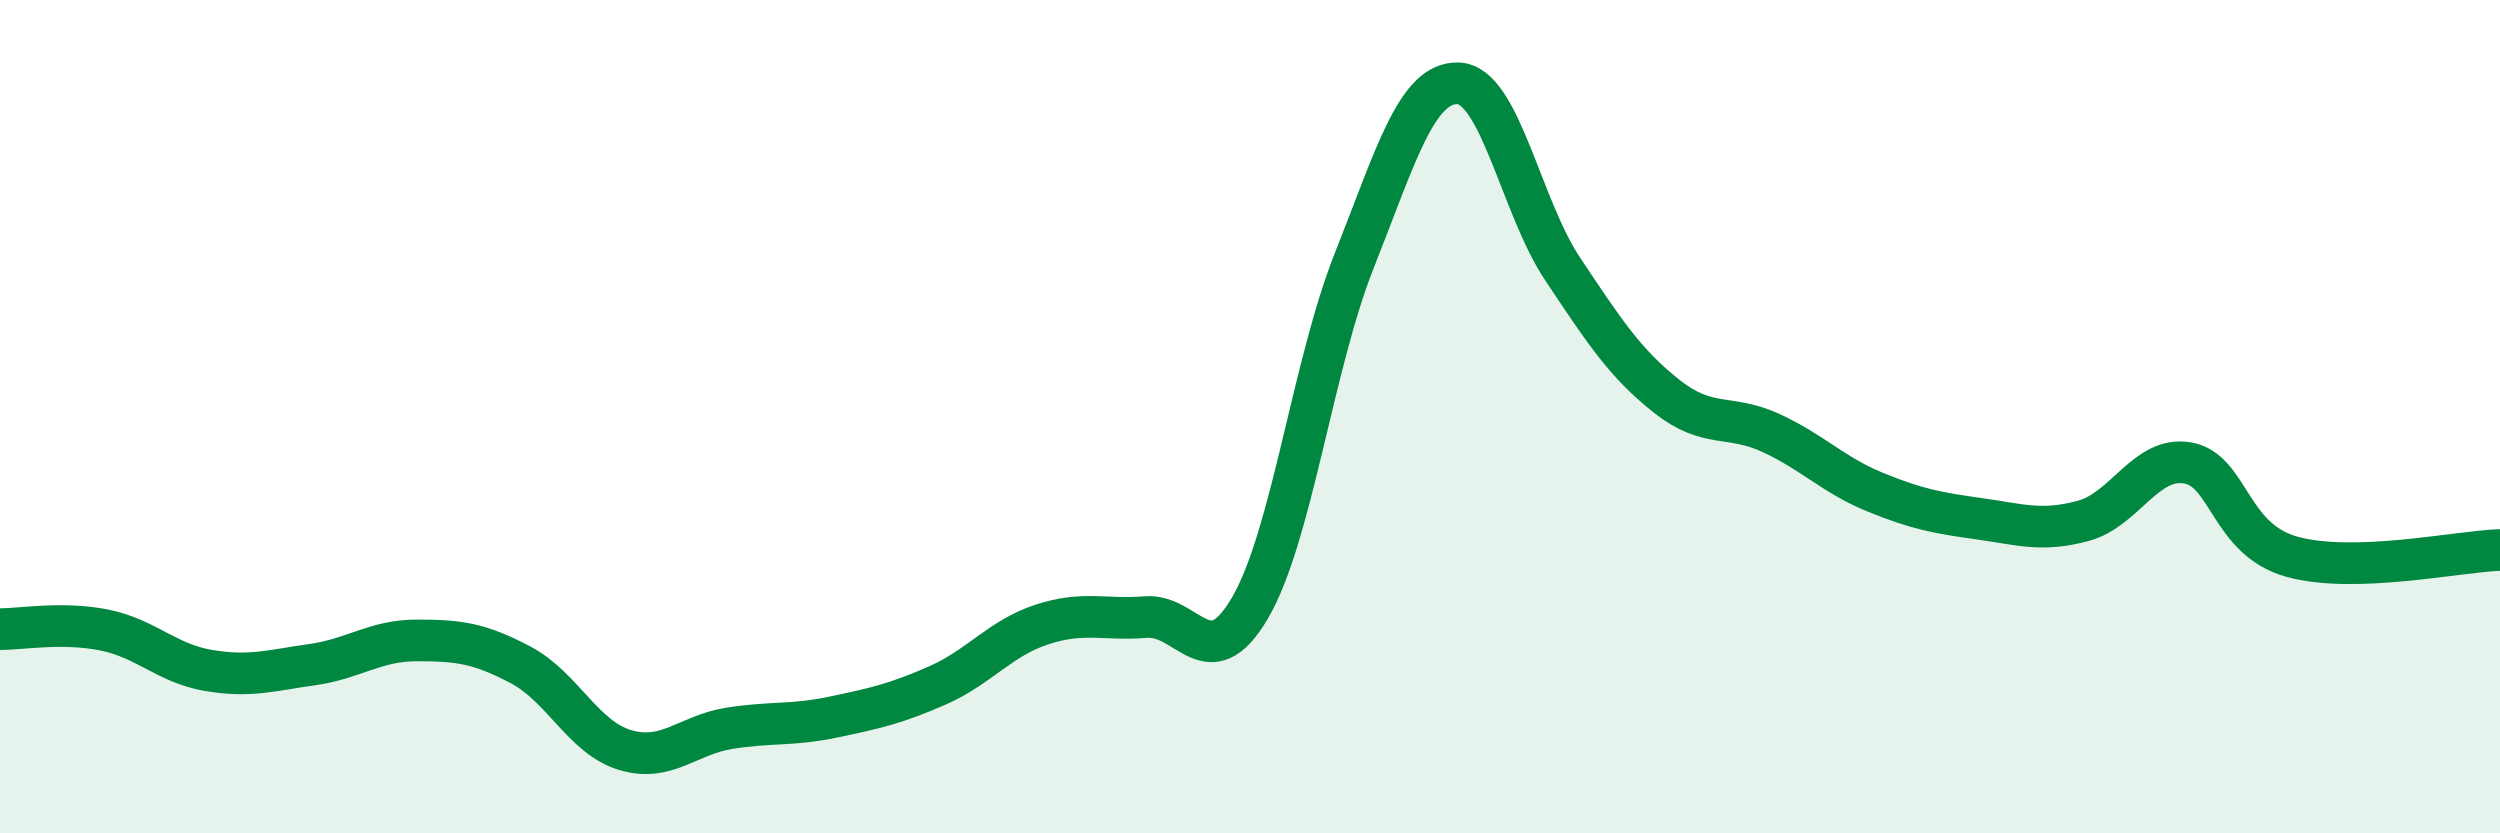 
    <svg width="60" height="20" viewBox="0 0 60 20" xmlns="http://www.w3.org/2000/svg">
      <path
        d="M 0,15.1 C 0.5,15.1 1.5,14.92 2.5,15.12 C 3.5,15.32 4,15.92 5,16.09 C 6,16.26 6.5,16.09 7.5,15.95 C 8.5,15.81 9,15.37 10,15.37 C 11,15.37 11.5,15.43 12.5,15.96 C 13.5,16.49 14,17.7 15,18 C 16,18.3 16.5,17.64 17.5,17.48 C 18.5,17.32 19,17.42 20,17.21 C 21,17 21.5,16.89 22.5,16.45 C 23.5,16.01 24,15.32 25,14.99 C 26,14.66 26.5,14.89 27.5,14.81 C 28.5,14.73 29,16.3 30,14.59 C 31,12.88 31.5,8.78 32.5,6.26 C 33.5,3.74 34,1.96 35,2 C 36,2.04 36.5,4.95 37.5,6.45 C 38.5,7.95 39,8.72 40,9.51 C 41,10.3 41.5,9.93 42.5,10.39 C 43.5,10.85 44,11.4 45,11.81 C 46,12.22 46.5,12.31 47.5,12.45 C 48.5,12.59 49,12.77 50,12.5 C 51,12.23 51.5,10.94 52.5,11.11 C 53.5,11.28 53.5,12.94 55,13.36 C 56.5,13.78 59,13.23 60,13.2L60 20L0 20Z"
        fill="#008740"
        opacity="0.1"
        stroke-linecap="round"
        stroke-linejoin="round"
      />
      <path
        d="M 0,15.1 C 0.5,15.1 1.5,14.92 2.5,15.12 C 3.5,15.32 4,15.92 5,16.09 C 6,16.26 6.5,16.09 7.5,15.95 C 8.5,15.81 9,15.37 10,15.37 C 11,15.37 11.5,15.43 12.5,15.96 C 13.5,16.49 14,17.7 15,18 C 16,18.3 16.5,17.64 17.5,17.48 C 18.5,17.32 19,17.42 20,17.21 C 21,17 21.5,16.89 22.5,16.45 C 23.5,16.01 24,15.32 25,14.99 C 26,14.66 26.5,14.89 27.5,14.81 C 28.5,14.73 29,16.3 30,14.59 C 31,12.88 31.5,8.78 32.5,6.26 C 33.5,3.74 34,1.96 35,2 C 36,2.04 36.5,4.95 37.5,6.45 C 38.5,7.95 39,8.72 40,9.51 C 41,10.3 41.5,9.93 42.5,10.39 C 43.5,10.85 44,11.4 45,11.81 C 46,12.22 46.5,12.31 47.5,12.45 C 48.5,12.59 49,12.77 50,12.5 C 51,12.23 51.5,10.94 52.5,11.11 C 53.5,11.28 53.5,12.94 55,13.36 C 56.5,13.78 59,13.23 60,13.2"
        stroke="#008740"
        stroke-width="1"
        fill="none"
        stroke-linecap="round"
        stroke-linejoin="round"
      />
    </svg>
  